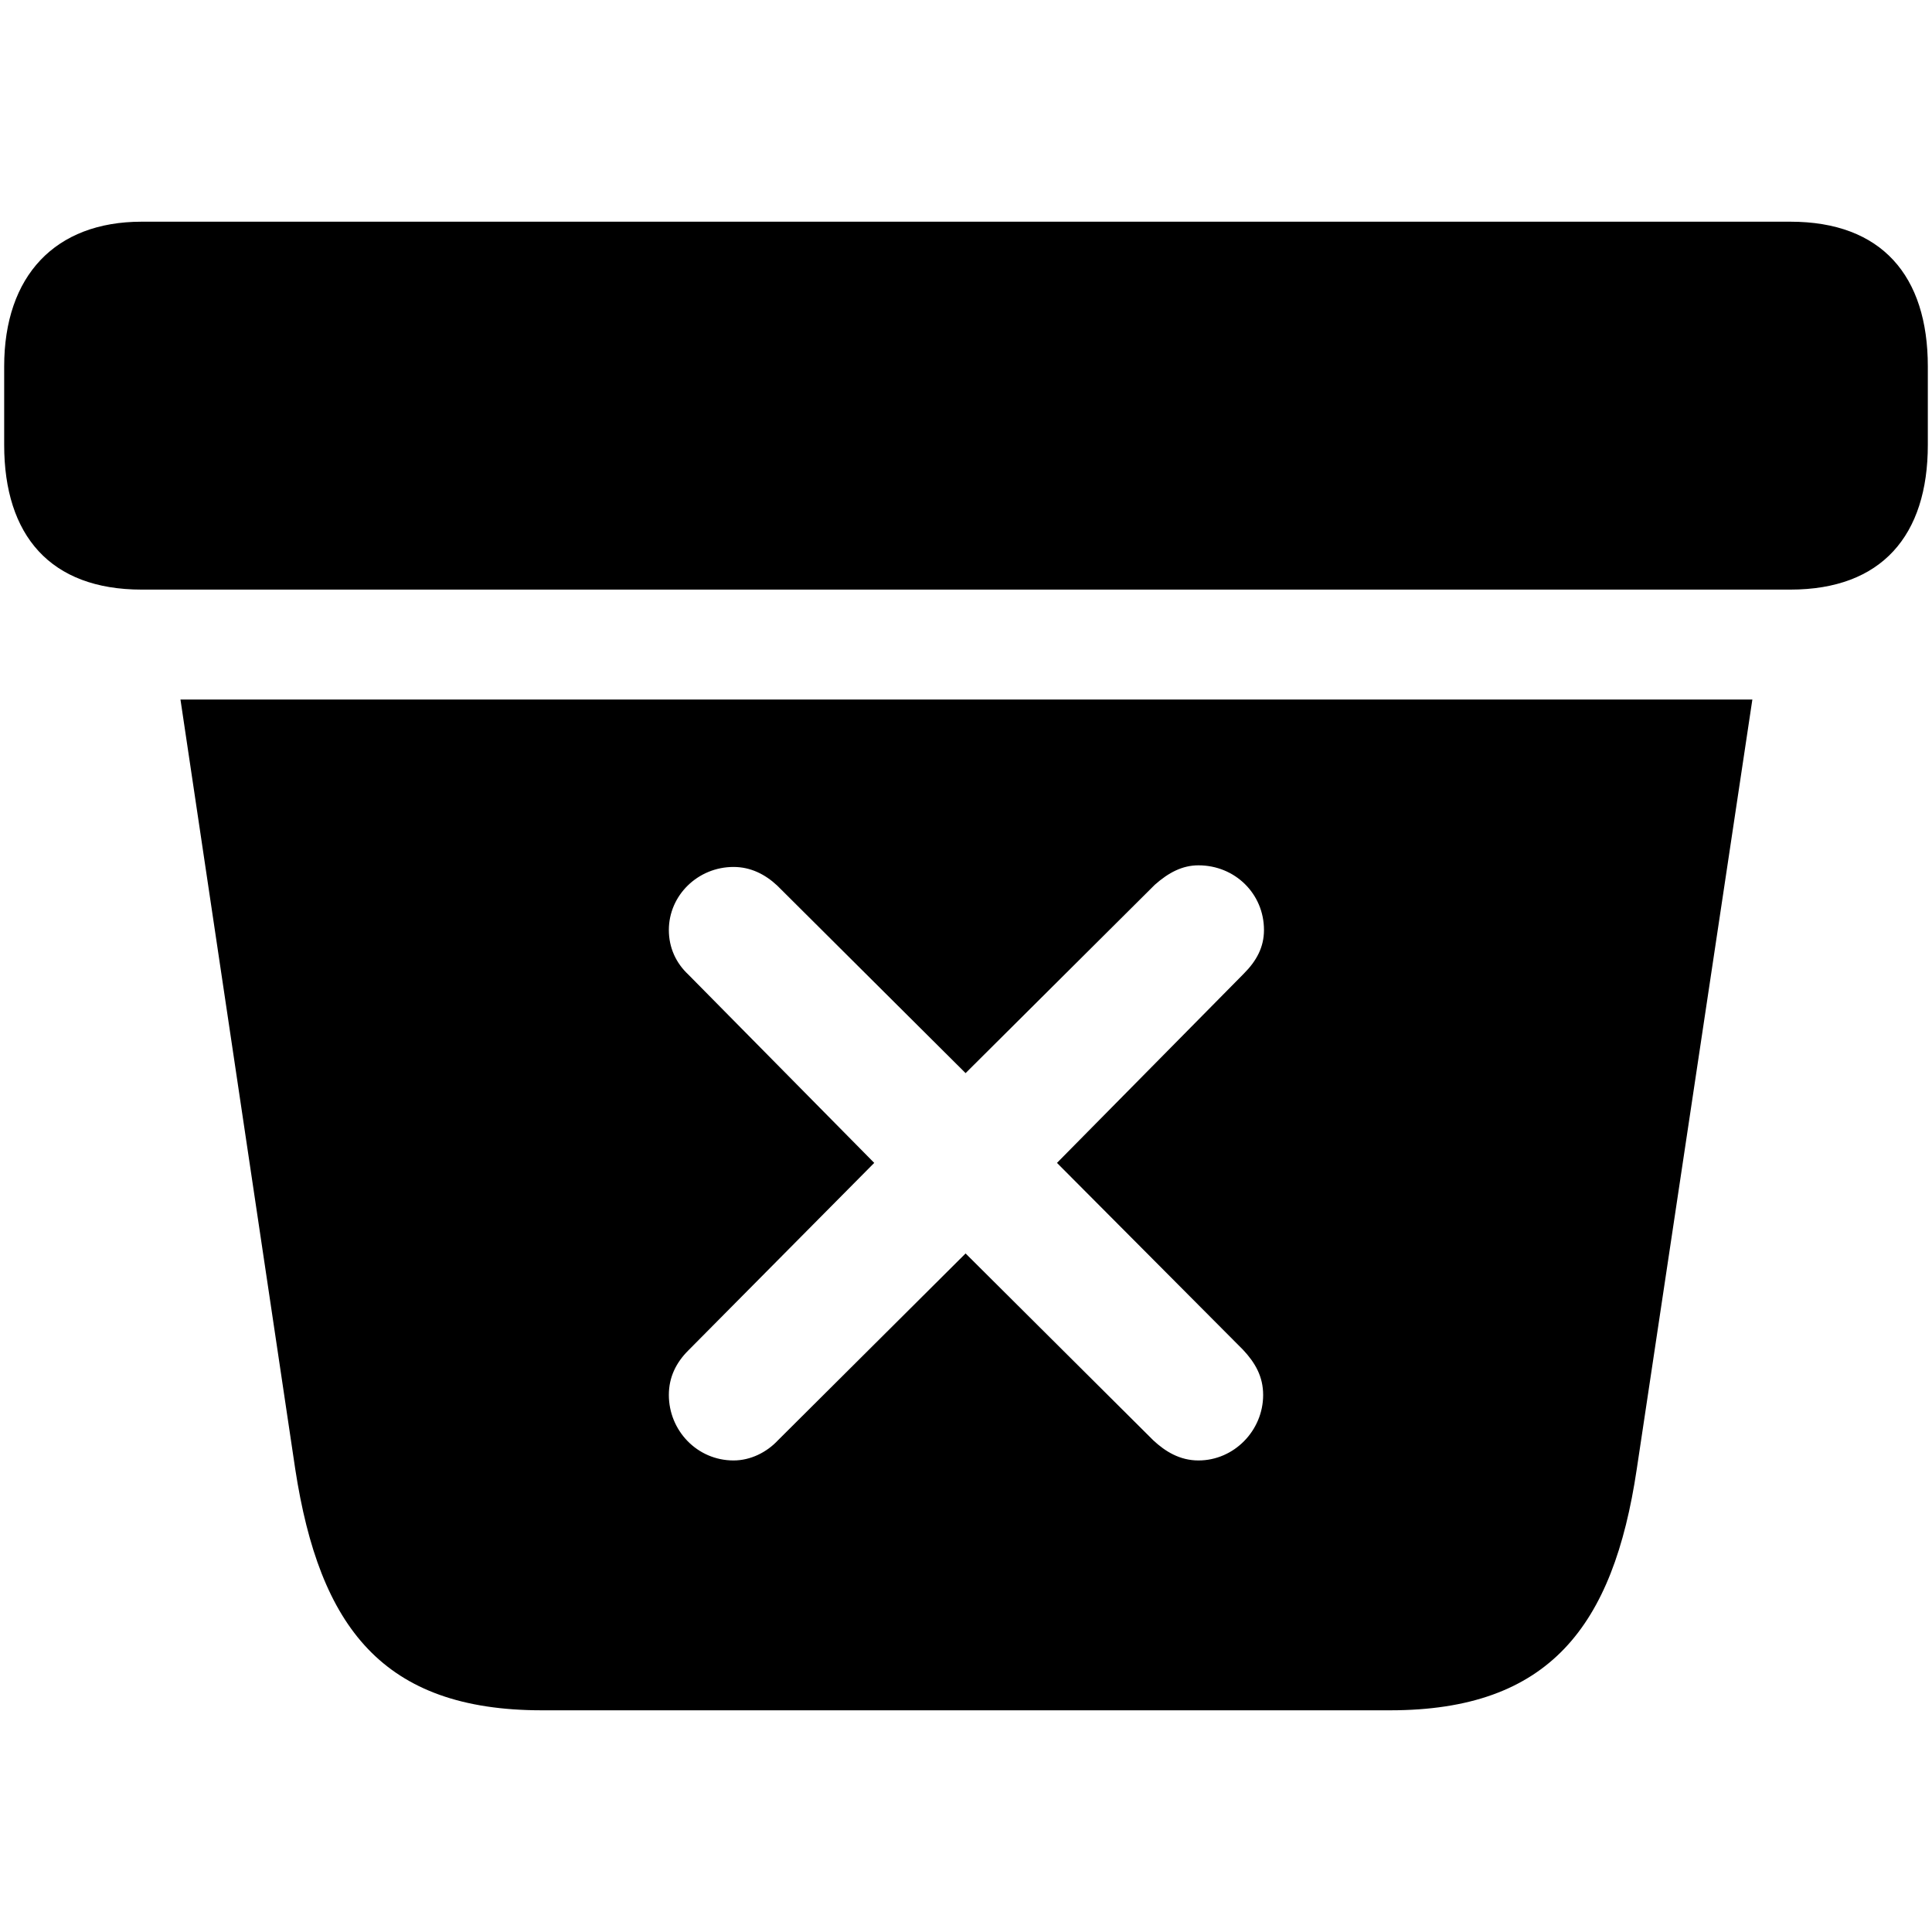 <?xml version="1.0" encoding="utf-8"?>
<svg fill="#000000" width="800px" height="800px" viewBox="0 0 56 56" xmlns="http://www.w3.org/2000/svg"><path d="M 4.106 17.09 L 51.894 17.09 C 54.543 17.09 55.879 15.52 55.879 12.895 L 55.879 10.621 C 55.879 7.996 54.543 6.426 51.894 6.426 L 4.106 6.426 C 1.598 6.426 .121 7.996 .121 10.621 L .121 12.895 C .121 15.52 1.457 17.09 4.106 17.09 Z M 15.707 49.574 L 40.293 49.574 C 44.91 49.574 46.762 47.137 47.441 42.59 L 50.793 20.277 L 5.231 20.277 L 8.559 42.59 C 9.262 47.16 11.09 49.574 15.707 49.574 Z M 21.262 42.332 C 20.207 42.332 19.387 41.465 19.387 40.434 C 19.387 39.918 19.598 39.496 19.949 39.145 L 25.34 33.707 L 19.949 28.246 C 19.598 27.918 19.387 27.473 19.387 26.957 C 19.387 25.949 20.23 25.129 21.262 25.129 C 21.754 25.129 22.176 25.34 22.527 25.668 L 27.988 31.105 L 33.473 25.645 C 33.871 25.293 34.27 25.082 34.738 25.082 C 35.793 25.082 36.637 25.902 36.637 26.957 C 36.637 27.449 36.426 27.848 36.051 28.223 L 30.637 33.707 L 36.027 39.121 C 36.379 39.496 36.613 39.895 36.613 40.434 C 36.613 41.465 35.77 42.332 34.738 42.332 C 34.199 42.332 33.777 42.074 33.426 41.746 L 27.988 36.332 L 22.551 41.746 C 22.223 42.098 21.754 42.332 21.262 42.332 Z"/></svg>